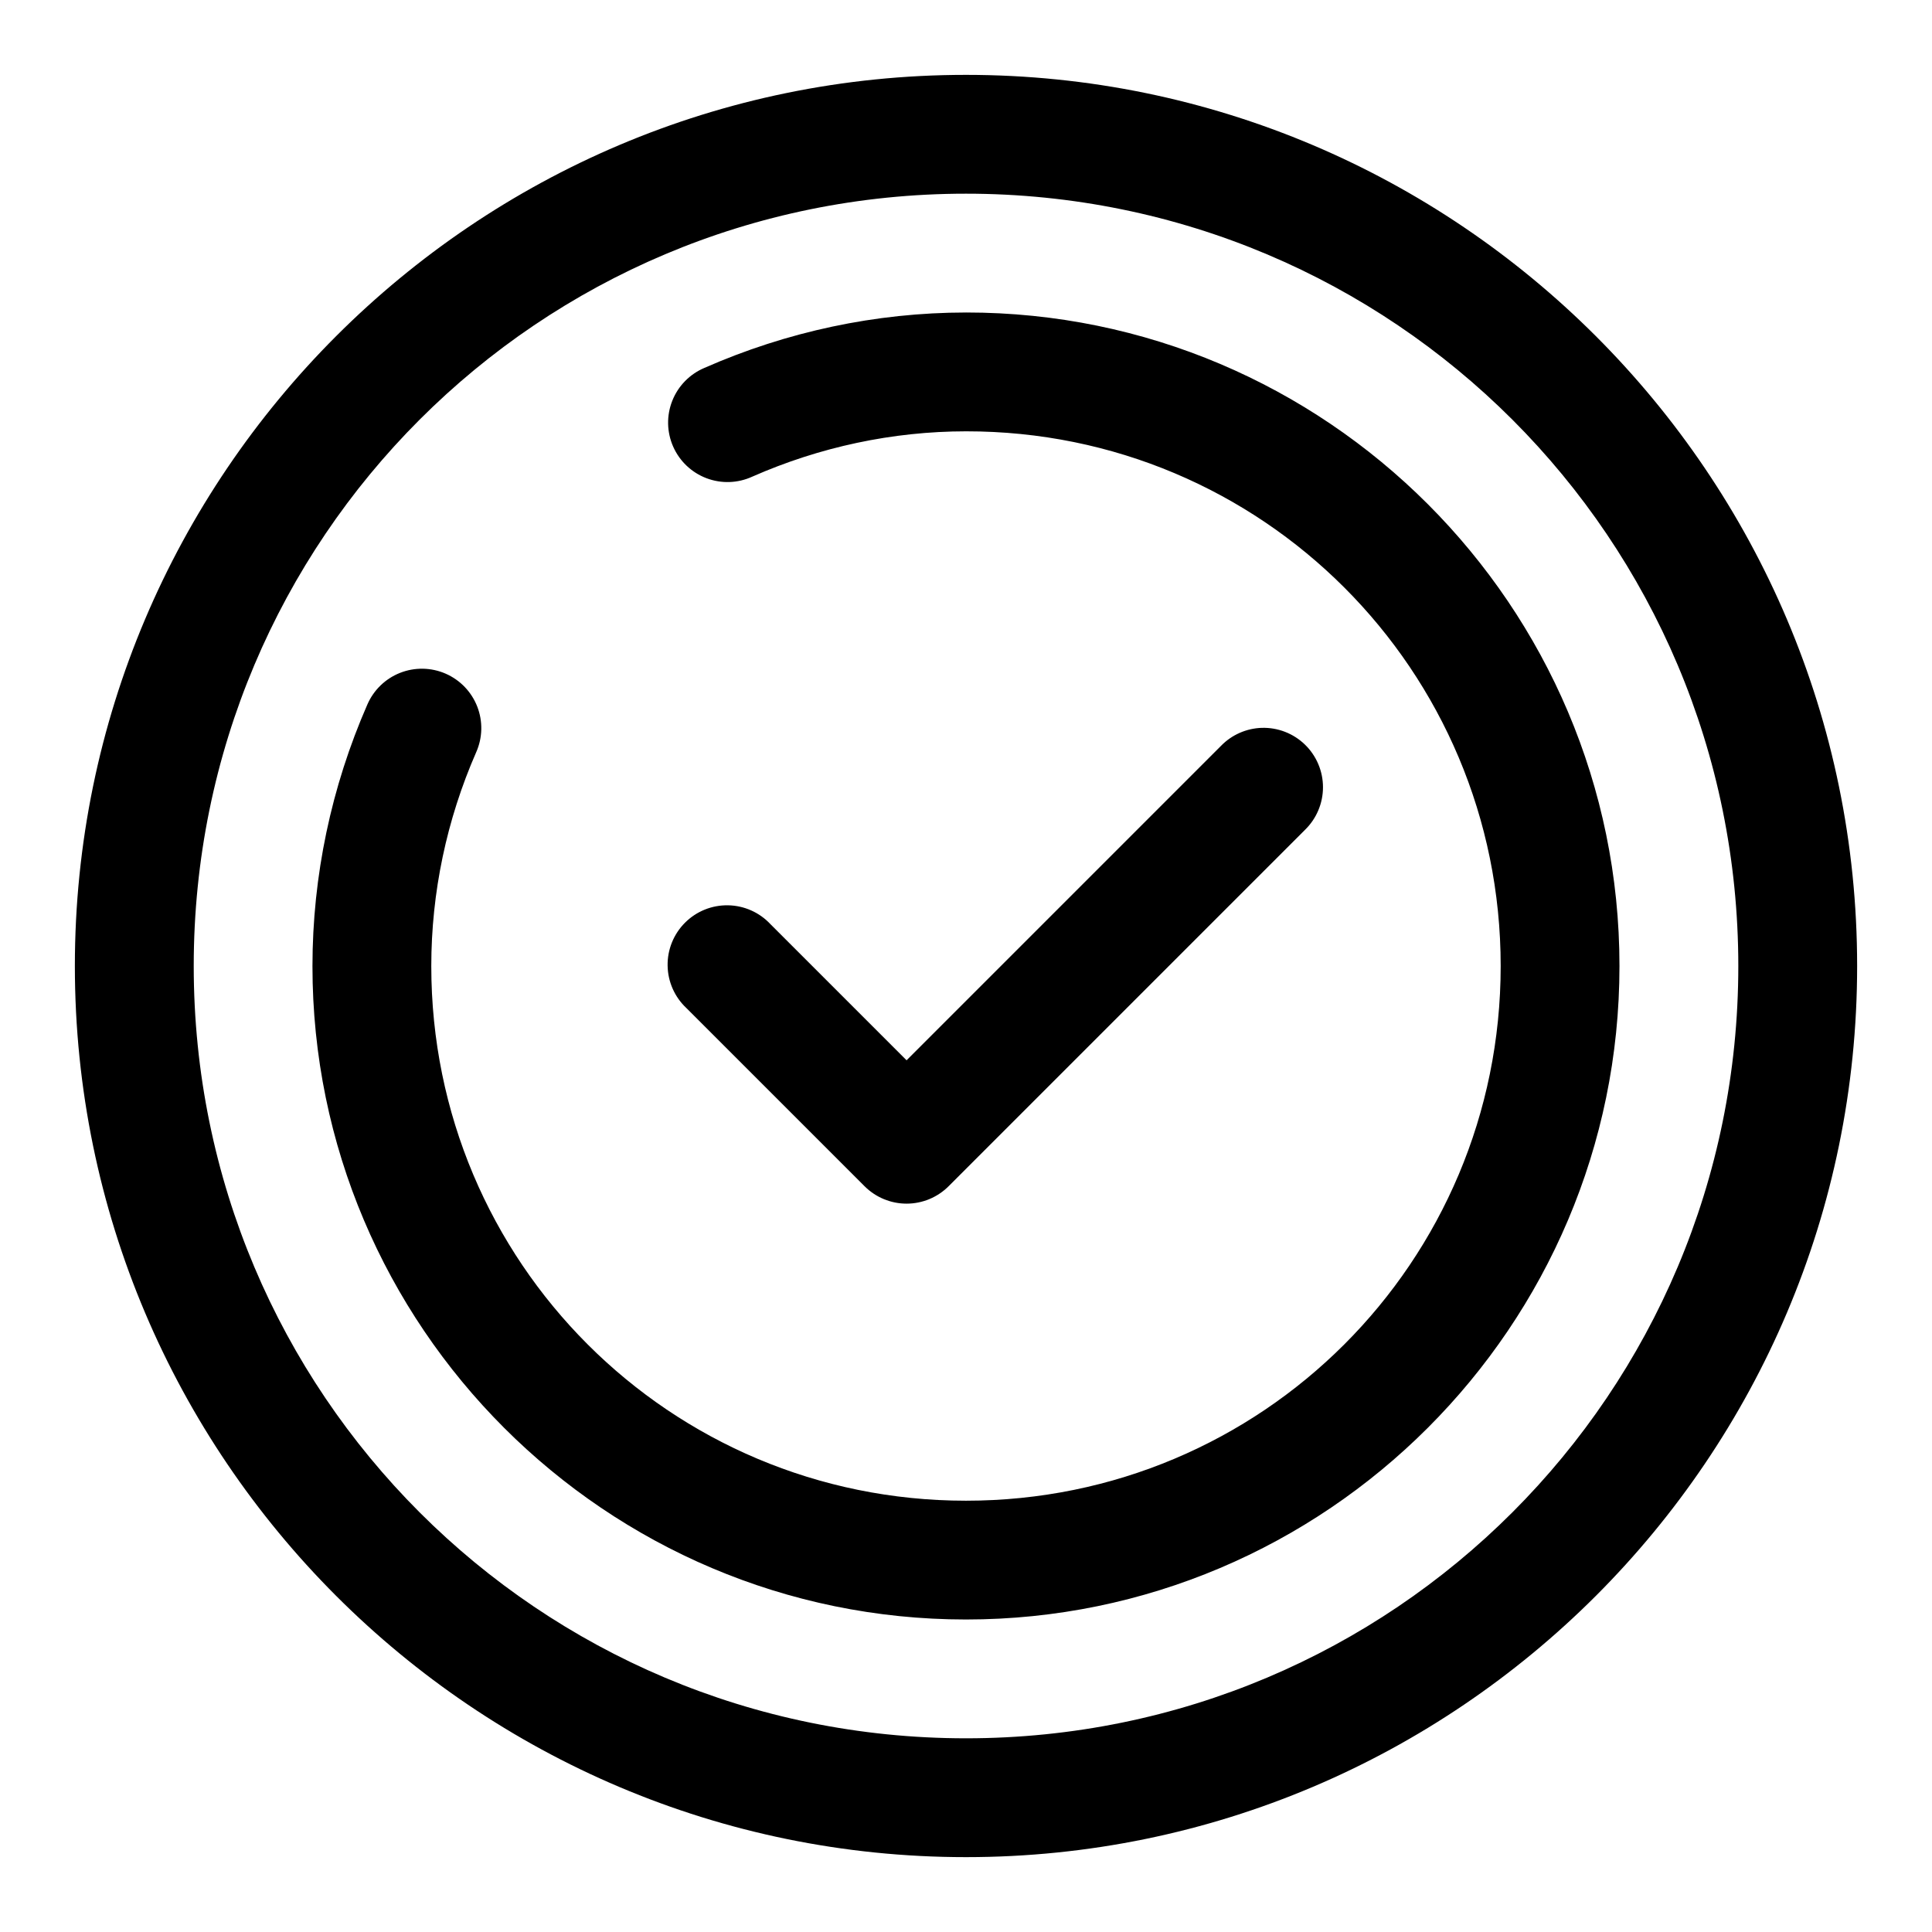 <?xml version="1.0" encoding="UTF-8"?>
<!-- The Best Svg Icon site in the world: iconSvg.co, Visit us! https://iconsvg.co -->
<svg fill="#000000" width="800px" height="800px" version="1.1" viewBox="144 144 512 512" xmlns="http://www.w3.org/2000/svg">
 <path d="m400 163.84c-130.24 0-236.16 105.92-236.16 236.16 0 130.24 105.92 236.16 236.16 236.16 130.24 0 236.16-105.92 236.16-236.16 0-130.24-105.92-236.16-236.16-236.16zm0 31.488c113.22 0 204.67 91.449 204.67 204.68 0 113.22-91.449 204.66-204.67 204.66-113.23 0-204.66-91.434-204.66-204.66 0-113.23 91.434-204.68 204.66-204.68zm-0.016 31.488c-23.906 0.016-47.5 5.082-69.312 14.684-3.883 1.645-6.949 4.773-8.504 8.695-1.559 3.918-1.477 8.301 0.227 12.16 1.699 3.859 4.879 6.875 8.82 8.371 3.945 1.496 8.324 1.348 12.156-0.414 17.887-7.871 37.172-11.996 56.645-12.008 78.43-0.059 141.68 63.254 141.68 141.7 0 78.441-63.254 141.7-141.7 141.7-78.445 0-141.71-63.258-141.7-141.7 0.004-19.492 4.07-38.777 11.902-56.66 1.695-3.828 1.801-8.176 0.285-12.078-1.516-3.906-4.523-7.043-8.359-8.727-3.836-1.68-8.184-1.762-12.082-0.23s-7.023 4.555-8.688 8.398c-9.562 21.836-14.539 45.43-14.547 69.297-0.02 95.465 77.727 173.18 173.19 173.18s173.18-77.723 173.18-173.18-77.73-173.24-173.2-173.19zm78.41 110.07c-4.082 0.129-7.961 1.836-10.809 4.766l-83.332 83.336-36.086-36.086c-2.914-3.117-6.969-4.918-11.234-4.988-4.266-0.074-8.379 1.586-11.395 4.606-3.019 3.016-4.684 7.125-4.613 11.391 0.066 4.269 1.867 8.324 4.981 11.238l47.188 47.188c2.953 2.969 6.973 4.641 11.16 4.641 4.191 0 8.207-1.672 11.164-4.641l94.418-94.418c3.051-2.969 4.769-7.043 4.769-11.297 0-4.254-1.727-8.328-4.777-11.293-3.055-2.965-7.18-4.566-11.434-4.441z" fill-rule="evenodd"/>
</svg>